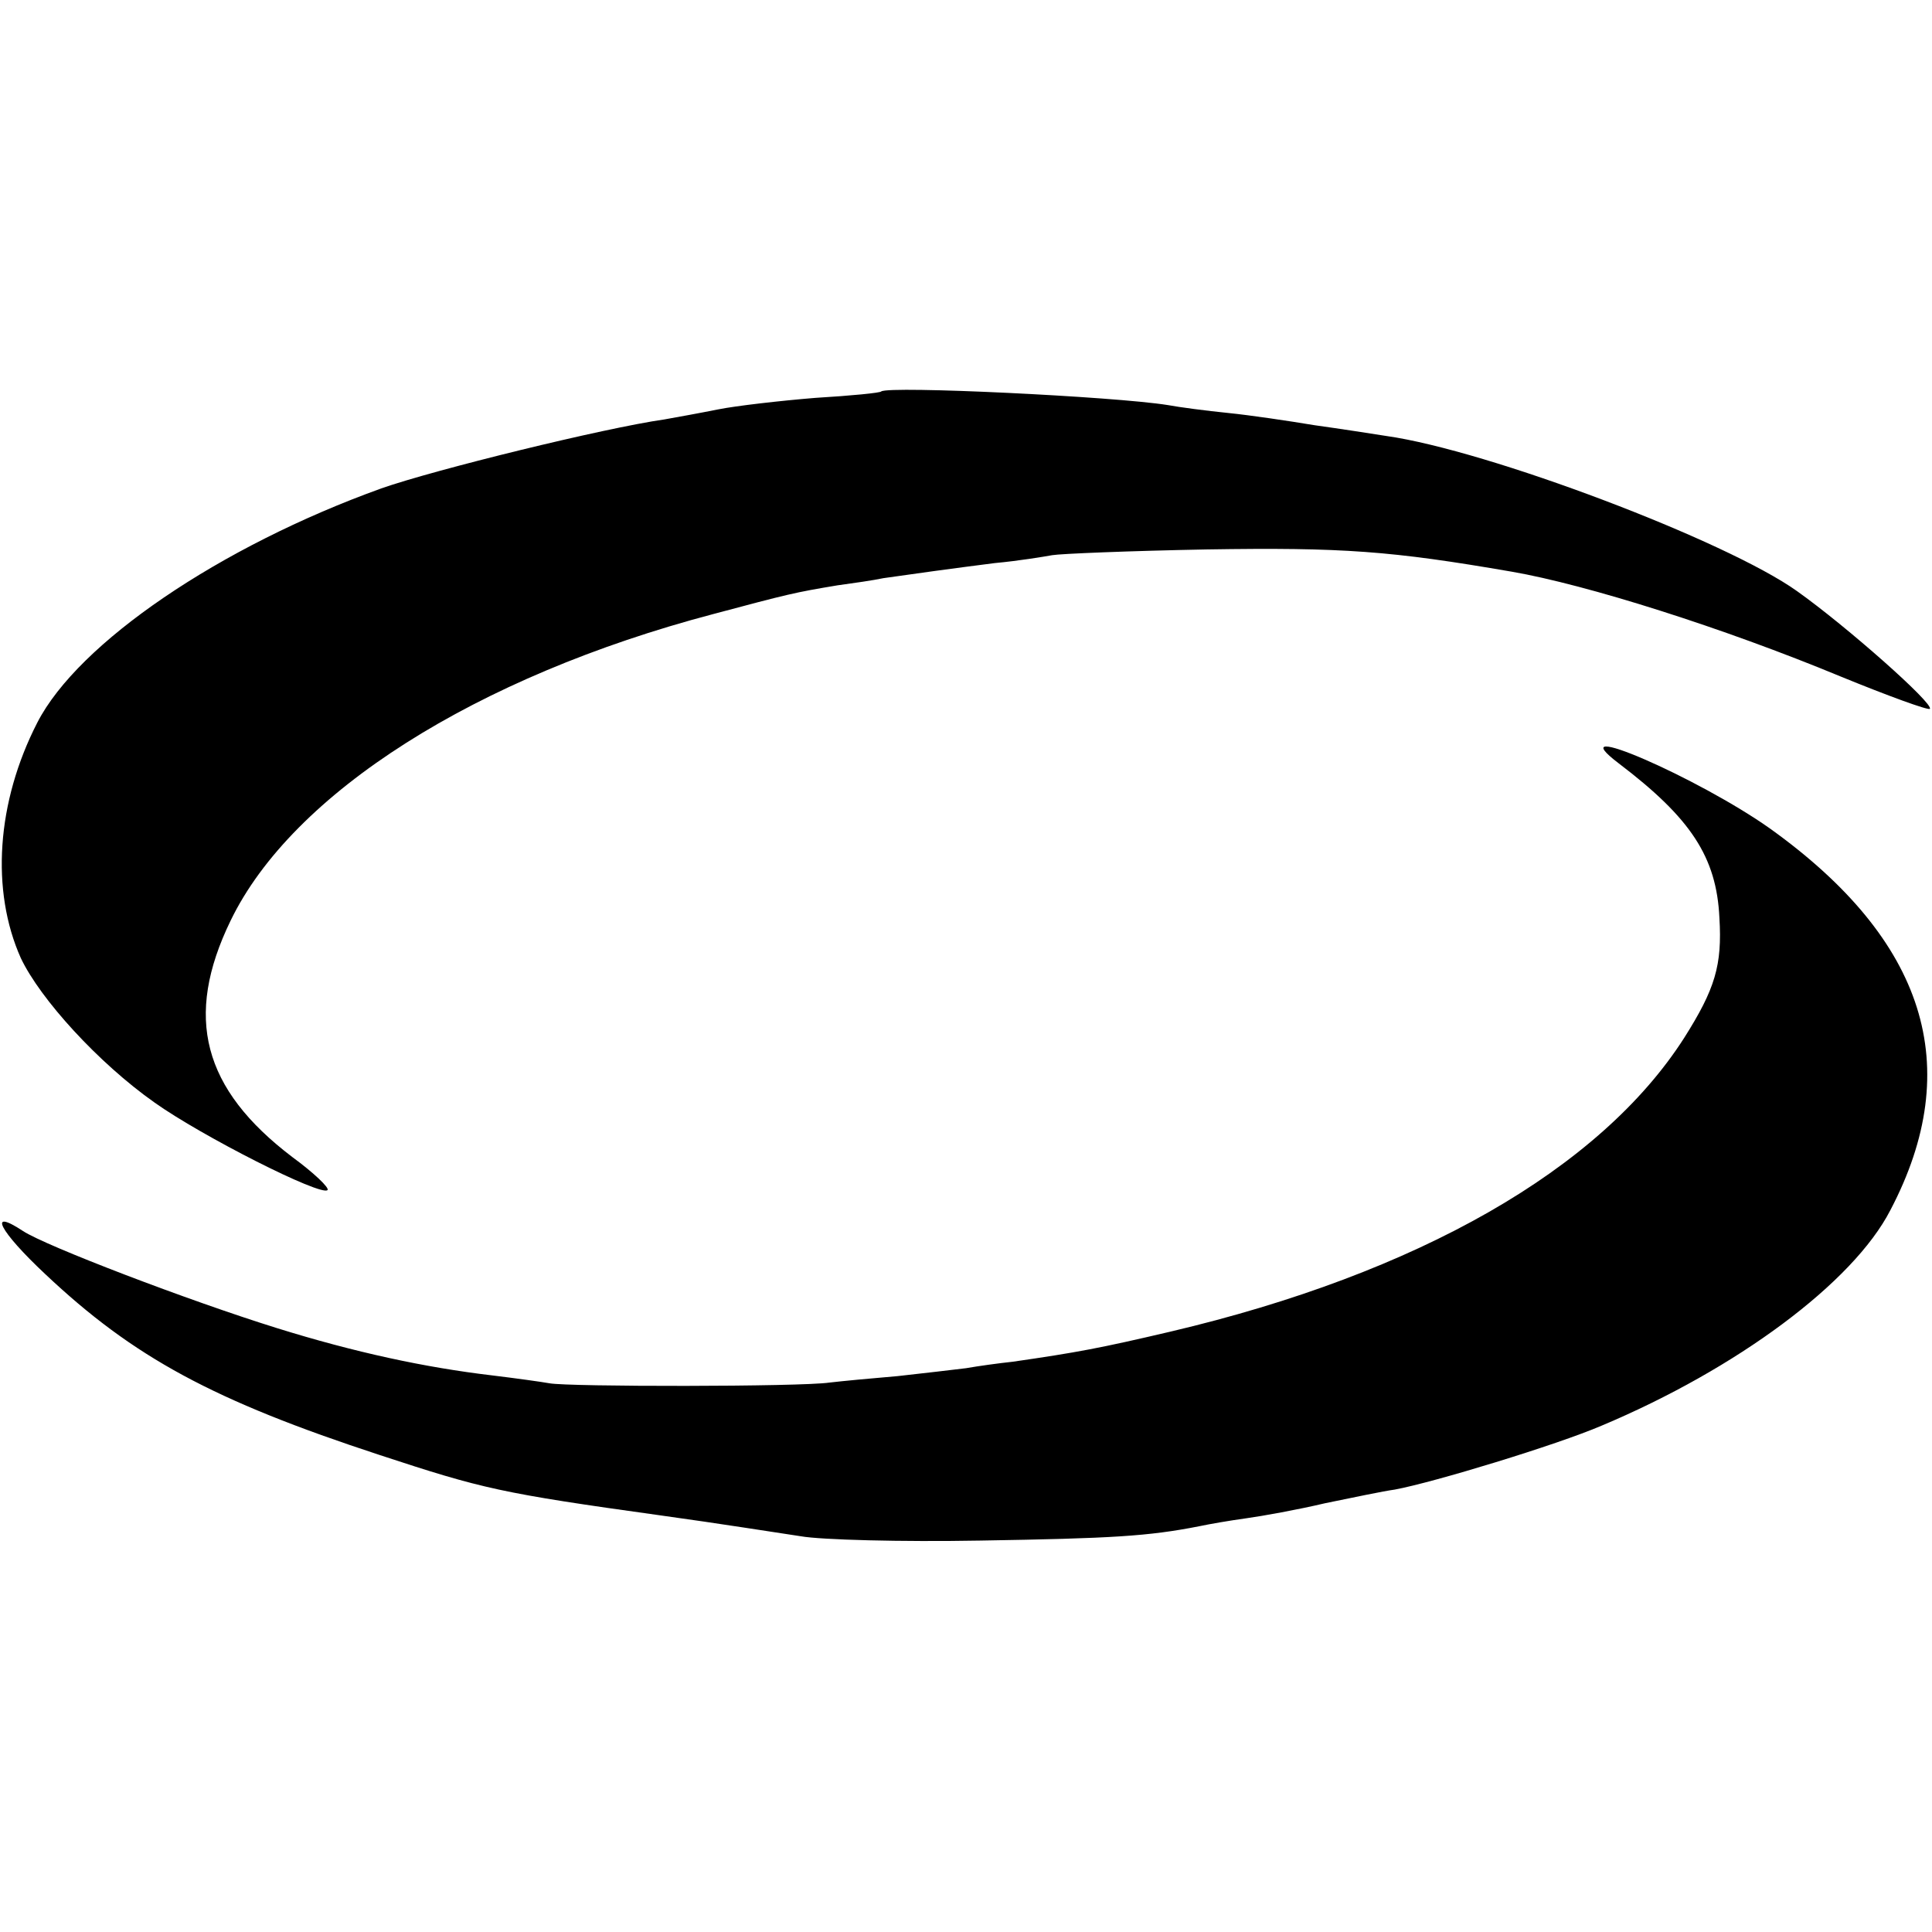 <?xml version="1.0" standalone="no"?>
<!DOCTYPE svg PUBLIC "-//W3C//DTD SVG 20010904//EN"
 "http://www.w3.org/TR/2001/REC-SVG-20010904/DTD/svg10.dtd">
<svg version="1.0" xmlns="http://www.w3.org/2000/svg"
 width="269pt" height="269pt" viewBox="0 0 269 269"
 preserveAspectRatio="xMidYMid meet">
<g transform="translate(0,269) scale(0.1,-0.1)"
fill="#000000" stroke="none">
<path d="M1227 2145 c-1 -2 -42 -6 -92 -9 -49 -4 -110 -11 -135 -16 -25 -5
-58 -11 -75 -14 -84 -12 -320 -70 -394 -96 -225 -81 -422 -215 -479 -326 -57
-111 -65 -234 -23 -328 27 -57 108 -146 186 -201 66 -47 232 -131 241 -122 3
3 -19 24 -49 46 -125 95 -151 195 -86 329 86 178 342 340 672 427 105 28 113
30 173 40 22 3 50 7 64 10 42 6 92 13 155 21 33 3 69 9 80 11 11 2 108 6 215
8 190 3 257 -2 425 -31 104 -18 294 -78 458 -146 66 -27 121 -47 124 -45 6 7
-116 115 -185 164 -98 70 -430 196 -572 216 -19 3 -64 10 -100 15 -36 6 -90
14 -120 17 -30 3 -68 8 -84 11 -75 12 -388 27 -399 19z"/>
<path d="M2254 1627 c100 -76 136 -130 140 -215 4 -66 -6 -99 -49 -167 -117
-183 -371 -328 -715 -409 -98 -23 -130 -29 -220 -42 -19 -2 -48 -6 -65 -9 -16
-2 -59 -7 -95 -11 -36 -3 -78 -7 -95 -9 -40 -6 -364 -6 -390 -1 -11 2 -47 7
-80 11 -93 11 -191 32 -300 66 -122 38 -321 114 -353 135 -50 33 -33 0 31 -60
123 -116 234 -176 466 -252 143 -47 168 -53 391 -84 80 -11 168 -25 195 -29
28 -5 140 -8 250 -6 183 3 234 6 305 20 14 3 43 8 65 11 22 3 72 12 110 21 39
8 82 17 97 19 54 10 225 62 288 89 188 79 350 199 402 300 105 200 49 376
-167 531 -100 71 -298 157 -211 91z"/>
</g>
</svg>
